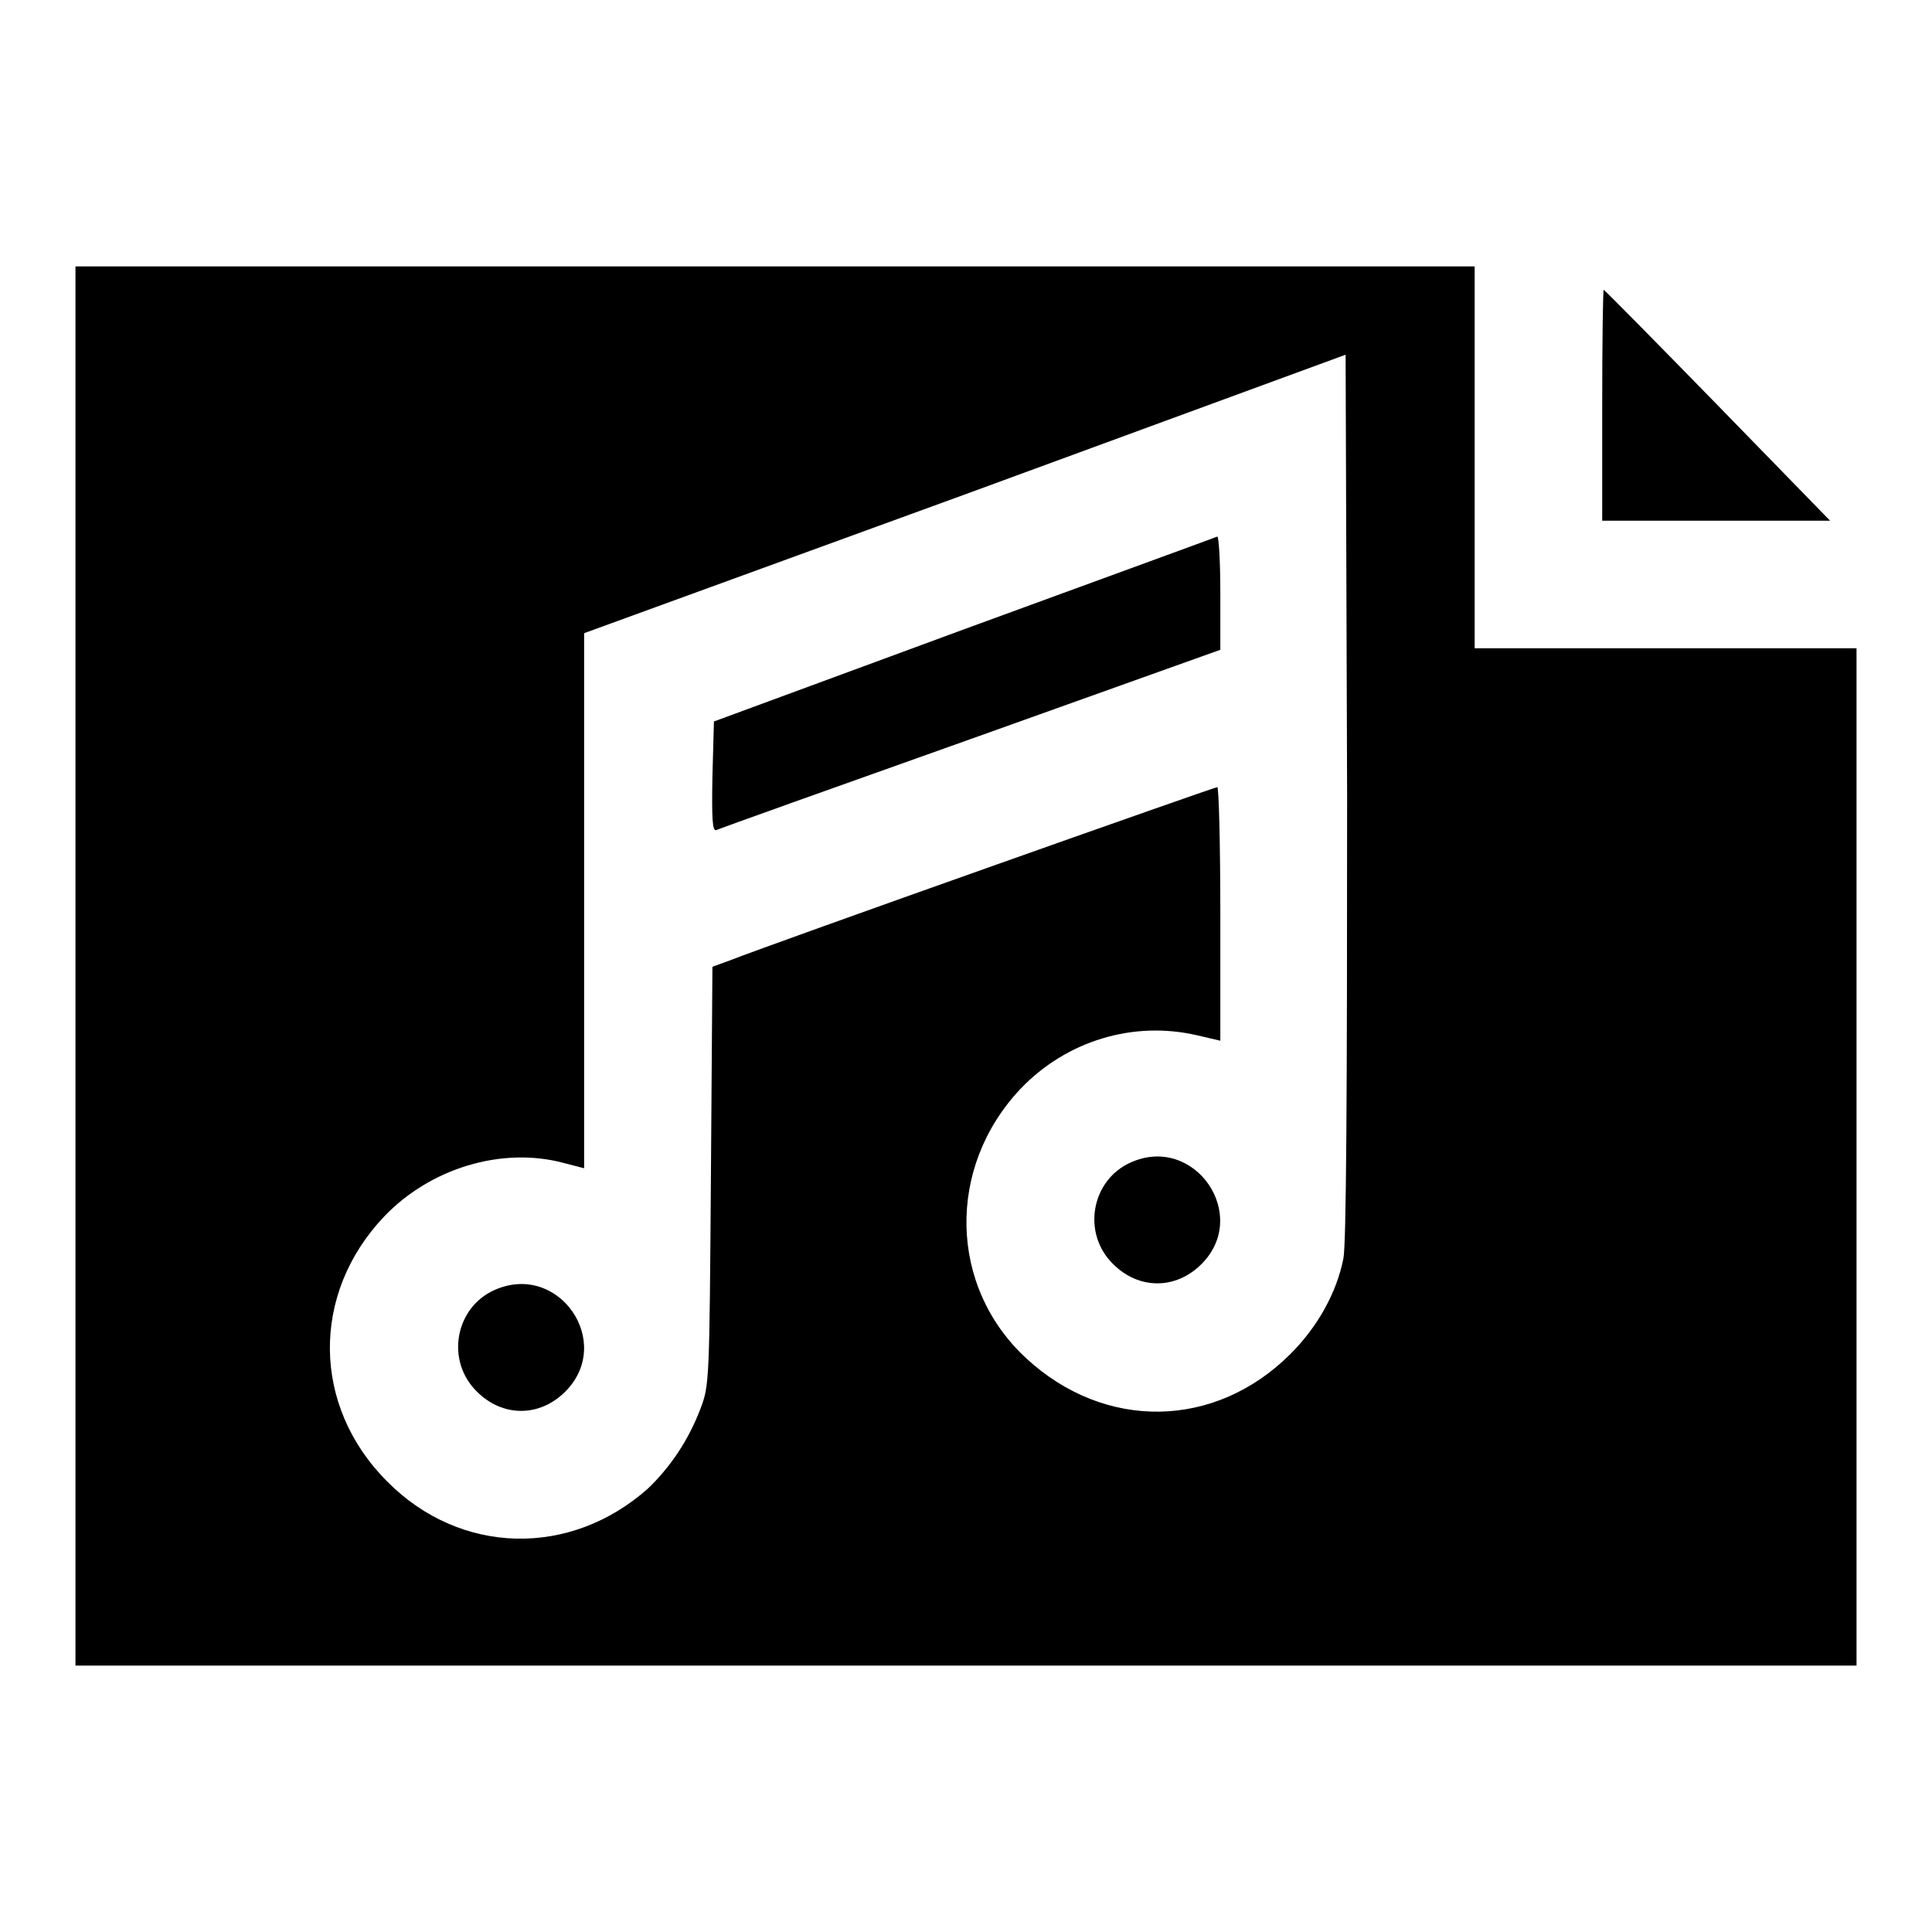 <?xml version="1.0" encoding="utf-8"?>
<!-- Svg Vector Icons : http://www.onlinewebfonts.com/icon -->
<!DOCTYPE svg PUBLIC "-//W3C//DTD SVG 1.1//EN" "http://www.w3.org/Graphics/SVG/1.1/DTD/svg11.dtd">
<svg version="1.1" xmlns="http://www.w3.org/2000/svg" xmlns:xlink="http://www.w3.org/1999/xlink" x="0px" y="0px" viewBox="0 0 256 256" enable-background="new 0 0 256 256" xml:space="preserve">
<g><g><g><path fill="#000000" d="M10,128v92.7h118h118v-67.4V85.9h-25.3h-25.3V60.6V35.3h-92.7H10V128z M178,166.8c-0.9,4.5-3.4,9-7,12.6c-10,10-24.6,10.2-35,0.6c-10.3-9.5-10.6-25.3-0.8-35.7c6.1-6.4,15-9.1,23.5-7.1l3,0.7v-16.8c0-9.3-0.2-16.8-0.4-16.8c-0.4,0-58.6,20.6-64.7,23l-2.2,0.8l-0.2,27.8C94,183,94,183.6,92.8,186.7c-1.6,4.2-4,7.7-6.9,10.5c-10.3,9.2-24.9,8.9-34.6-0.9c-10-10-10.1-24.9-0.4-35.1c6.1-6.4,15.6-9.3,23.8-7.1l2.7,0.7v-35.4V83.9l50.5-18.4L178.3,47l0.2,58.6C178.5,144.7,178.4,165,178,166.8z"/><path fill="#000000" d="M127.7,83.4L94.6,95.6l-0.2,7.3c-0.1,5.7,0,7.2,0.5,7.1c0.4-0.2,15.5-5.6,33.8-12.1l33-11.8v-7.5c0-4.2-0.2-7.5-0.4-7.5C161.1,71.2,146,76.7,127.7,83.4z"/><path fill="#000000" d="M149.9,154c-5.3,2.3-6.6,9.4-2.4,13.5c3.4,3.4,8.3,3.4,11.7,0C165.7,161,158.3,150.3,149.9,154z"/><path fill="#000000" d="M65.6,170.9c-5.3,2.3-6.6,9.4-2.4,13.5c3.4,3.4,8.3,3.4,11.7,0C81.4,177.9,74.1,167.2,65.6,170.9z"/><path fill="#000000" d="M212.3,53.7V69h15.1h15.1l-14.9-15.3c-8.2-8.4-15-15.3-15.1-15.3C212.4,38.4,212.3,45.3,212.3,53.7z"/></g></g></g>
</svg>